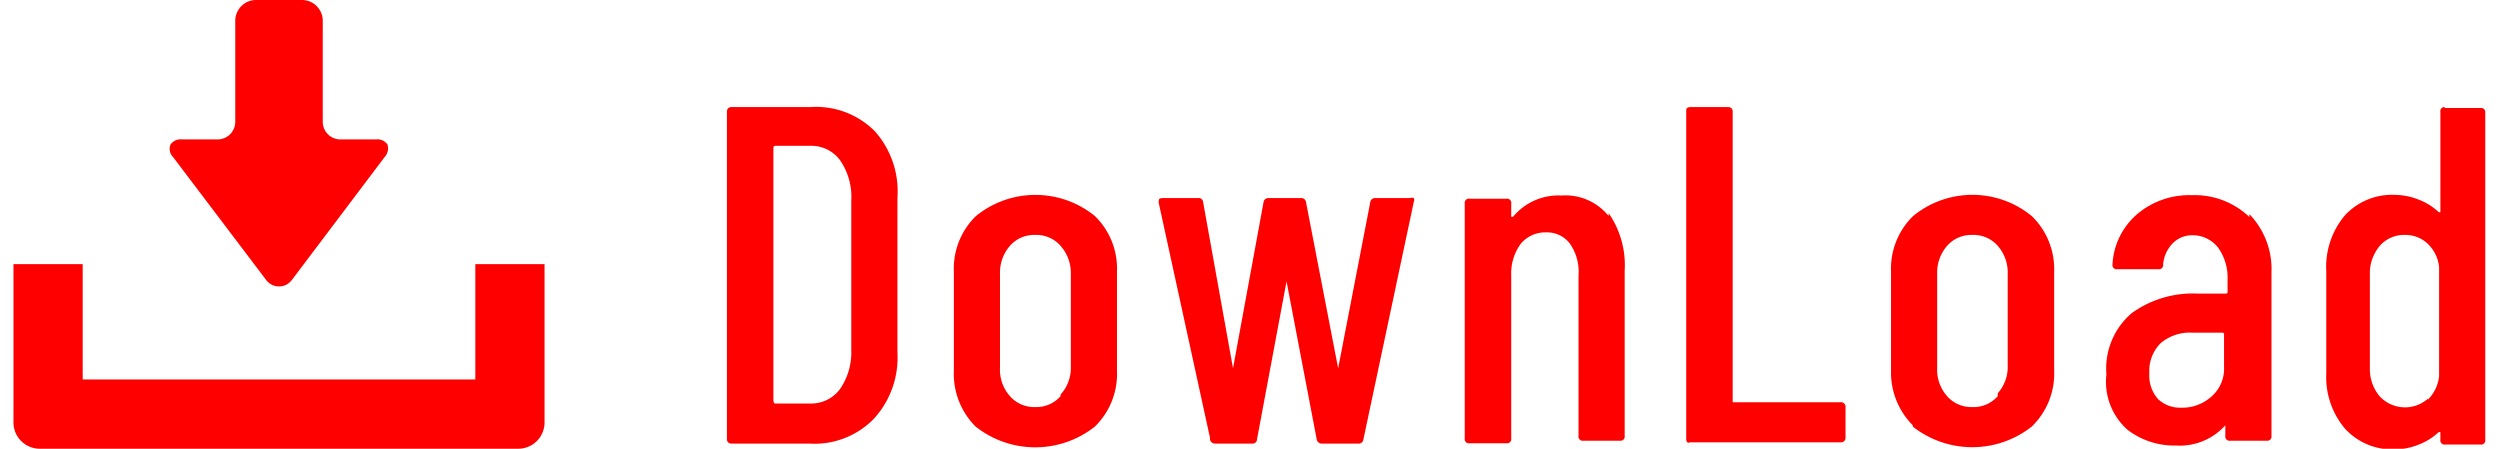 <svg id="レイヤー_1" data-name="レイヤー 1" xmlns="http://www.w3.org/2000/svg" viewBox="0 0 78 14"><defs><style>.cls-1{fill:red;}</style></defs><title>アートボード 1</title><path class="cls-1" d="M5.4,4.9a.36.36,0,0,1-.08-.39.38.38,0,0,1,.36-.16H6.79a.55.55,0,0,0,.55-.55V.65A.65.65,0,0,1,8,0H9.43a.65.65,0,0,1,.64.65V3.8a.55.55,0,0,0,.55.55h1.11a.38.38,0,0,1,.36.16A.4.4,0,0,1,12,4.9L9.11,8.73a.5.5,0,0,1-.81,0Zm9.43,3.34v3.6H2.58V8.24H.42v4.94a.82.82,0,0,0,.82.82H16.17a.82.82,0,0,0,.82-.82V8.24Z"/><path class="cls-1" d="M22.68,13.69V3.49c0-.1.05-.15.16-.15H25.3a2.58,2.58,0,0,1,2,.76A2.82,2.82,0,0,1,28,6.17V11a2.82,2.82,0,0,1-.74,2.07,2.58,2.58,0,0,1-2,.77H22.84C22.73,13.84,22.68,13.79,22.68,13.69Zm1.5-1.1h1.1a1.12,1.12,0,0,0,.92-.44,2,2,0,0,0,.36-1.21V6.25A2,2,0,0,0,26.21,5a1.11,1.11,0,0,0-.93-.45h-1.1s-.05,0-.05.06v7.89S24.14,12.59,24.18,12.59Zm6.26.72a2.33,2.33,0,0,1-.68-1.74V8.47a2.29,2.29,0,0,1,.69-1.73,2.94,2.94,0,0,1,3.71,0,2.29,2.29,0,0,1,.69,1.73v3.1a2.3,2.3,0,0,1-.69,1.74,3,3,0,0,1-3.72,0Zm2.65-1a1.24,1.24,0,0,0,.32-.89V8.56a1.28,1.28,0,0,0-.32-.89,1,1,0,0,0-.79-.34,1,1,0,0,0-.79.34,1.27,1.27,0,0,0-.31.89v2.91a1.24,1.24,0,0,0,.31.89,1,1,0,0,0,.79.34A1,1,0,0,0,33.09,12.36Zm4.66,1.34-1.6-7.33v0c0-.09,0-.14.13-.14h1.1a.14.14,0,0,1,.16.14l.93,5.17s0,0,0,0,0,0,0,0l.95-5.17a.15.15,0,0,1,.16-.14h1a.15.15,0,0,1,.17.14l1,5.17,0,0s0,0,0,0l1-5.17a.15.15,0,0,1,.16-.14l1.08,0a.16.16,0,0,1,.12,0,.16.16,0,0,1,0,.12L42.54,13.7a.15.15,0,0,1-.17.14H41.25a.16.16,0,0,1-.17-.14l-.94-4.92s0,0,0,0l0,0-.92,4.92a.14.14,0,0,1-.16.14H37.92A.16.16,0,0,1,37.75,13.7Zm12.44-7a2.86,2.86,0,0,1,.5,1.8v5.15a.13.13,0,0,1-.15.15H49.4a.13.13,0,0,1-.15-.15v-5a1.53,1.53,0,0,0-.27-1,.9.9,0,0,0-.75-.35,1,1,0,0,0-.77.34,1.56,1.56,0,0,0-.31,1c0,.06,0,.09,0,.09v5a.13.13,0,0,1-.15.15H45.85a.13.13,0,0,1-.15-.15V6.35a.13.13,0,0,1,.15-.15H47a.13.13,0,0,1,.15.15v.41s0,0,0,0a.07.07,0,0,0,.06,0,1.84,1.84,0,0,1,1.51-.66A1.73,1.73,0,0,1,50.19,6.74Zm2.42,7V3.49c0-.1,0-.15.16-.15H53.9c.11,0,.16.05.16.15v9s0,.06,0,.06h3.36a.14.14,0,0,1,.16.15v.95a.14.14,0,0,1-.16.15h-4.7C52.66,13.84,52.61,13.79,52.61,13.69Zm7.07-.38A2.33,2.33,0,0,1,59,11.57V8.47a2.29,2.29,0,0,1,.69-1.73,2.92,2.92,0,0,1,3.7,0,2.3,2.3,0,0,1,.7,1.73v3.1a2.3,2.3,0,0,1-.7,1.74,3,3,0,0,1-3.71,0Zm2.65-1a1.24,1.24,0,0,0,.31-.89V8.56a1.27,1.27,0,0,0-.31-.89,1,1,0,0,0-.8-.34,1,1,0,0,0-.78.34,1.27,1.27,0,0,0-.31.89v2.91a1.24,1.24,0,0,0,.31.89,1,1,0,0,0,.78.34A1,1,0,0,0,62.33,12.36Zm7.85-5.59a2.47,2.47,0,0,1,.69,1.82v5.1a.13.13,0,0,1-.15.15H69.58a.13.13,0,0,1-.15-.15v-.33s0,0,0,0,0,0,0,0a1.91,1.91,0,0,1-1.55.63,2.39,2.39,0,0,1-1.5-.49,2,2,0,0,1-.66-1.73,2.27,2.27,0,0,1,.79-1.91,3.26,3.26,0,0,1,2.06-.61h.87a.05.05,0,0,0,.06-.06V8.72a1.6,1.6,0,0,0-.3-1,1,1,0,0,0-.78-.38.85.85,0,0,0-.63.25,1.07,1.07,0,0,0-.3.66.13.13,0,0,1-.15.15H66.06a.13.13,0,0,1-.15-.15,2.21,2.21,0,0,1,.76-1.56,2.51,2.51,0,0,1,1.71-.6A2.47,2.47,0,0,1,70.18,6.77ZM69,12.37a1.15,1.15,0,0,0,.39-.93v-1a.05.05,0,0,0-.06-.06h-.91a1.41,1.41,0,0,0-1,.32,1.21,1.21,0,0,0-.36.94,1.1,1.1,0,0,0,.27.81,1,1,0,0,0,.72.27A1.36,1.36,0,0,0,69,12.37Zm7.25-9h1.14a.13.13,0,0,1,.15.15v10.2a.13.13,0,0,1-.15.15H76.29a.13.13,0,0,1-.15-.15v-.24s0,0,0,0,0,0-.05,0a1.91,1.91,0,0,1-.65.4,2,2,0,0,1-.72.14,2,2,0,0,1-1.56-.65,2.49,2.49,0,0,1-.58-1.72V8.47a2.5,2.5,0,0,1,.58-1.75,2,2,0,0,1,1.56-.64,2,2,0,0,1,.72.14,1.91,1.91,0,0,1,.65.4s0,0,.05,0,0,0,0,0V3.49A.13.13,0,0,1,76.29,3.34Zm-.5,9.1a1.23,1.23,0,0,0,.35-.73V8.33a1.17,1.17,0,0,0-.35-.72,1,1,0,0,0-.71-.28,1,1,0,0,0-.79.34,1.32,1.32,0,0,0-.31.89v2.92a1.32,1.32,0,0,0,.31.89,1.08,1.08,0,0,0,1.5.07Z"/></svg>